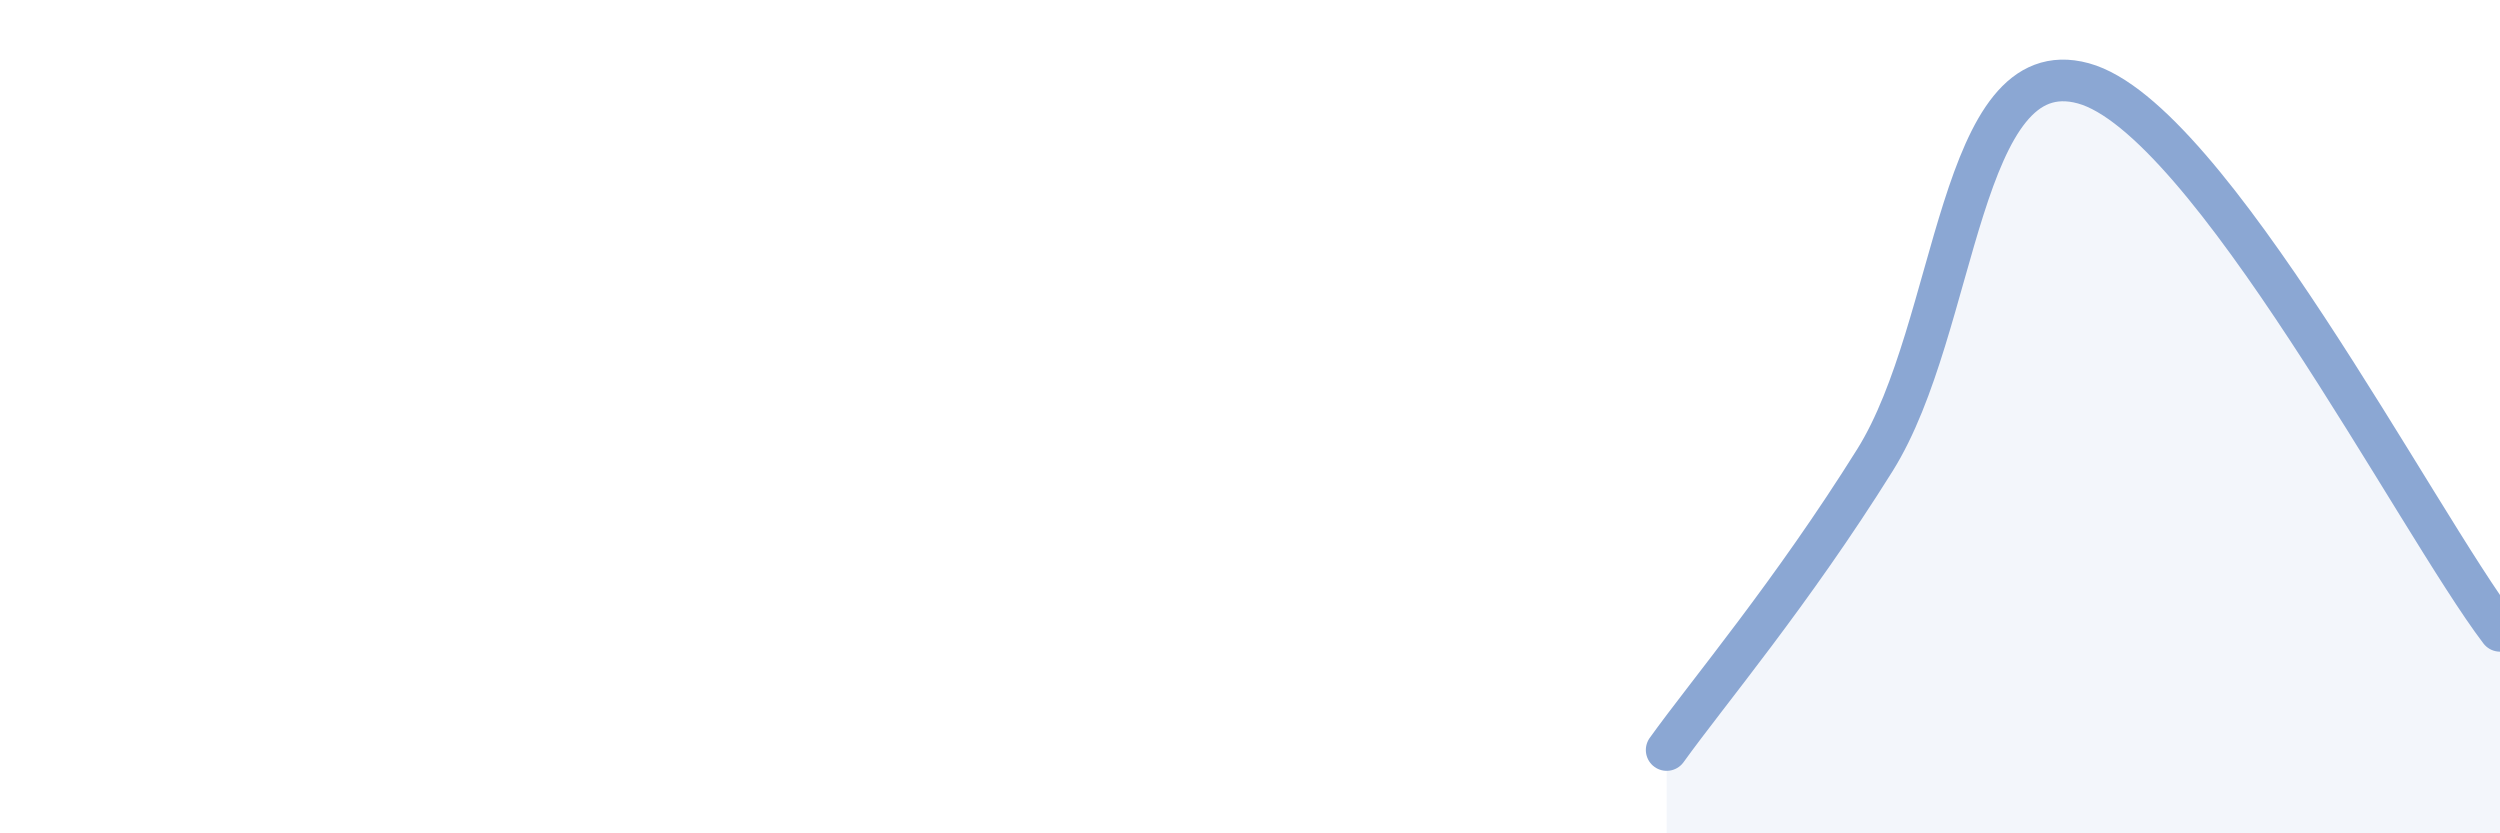 
    <svg width="60" height="20" viewBox="0 0 60 20" xmlns="http://www.w3.org/2000/svg">
      <path
        d="M 40,18 C 41,16.61 43,14.24 45,11.04 C 47,7.84 47,1.18 50,2 C 53,2.82 58,12.51 60,15.14L60 20L40 20Z"
        fill="#8ba7d3"
        opacity="0.1"
        stroke-linecap="round"
        stroke-linejoin="round"
      />
      <path
        d="M 40,18 C 41,16.61 43,14.24 45,11.04 C 47,7.84 47,1.18 50,2 C 53,2.82 58,12.51 60,15.14"
        stroke="#8ba7d3"
        stroke-width="1"
        fill="none"
        stroke-linecap="round"
        stroke-linejoin="round"
      />
    </svg>
  